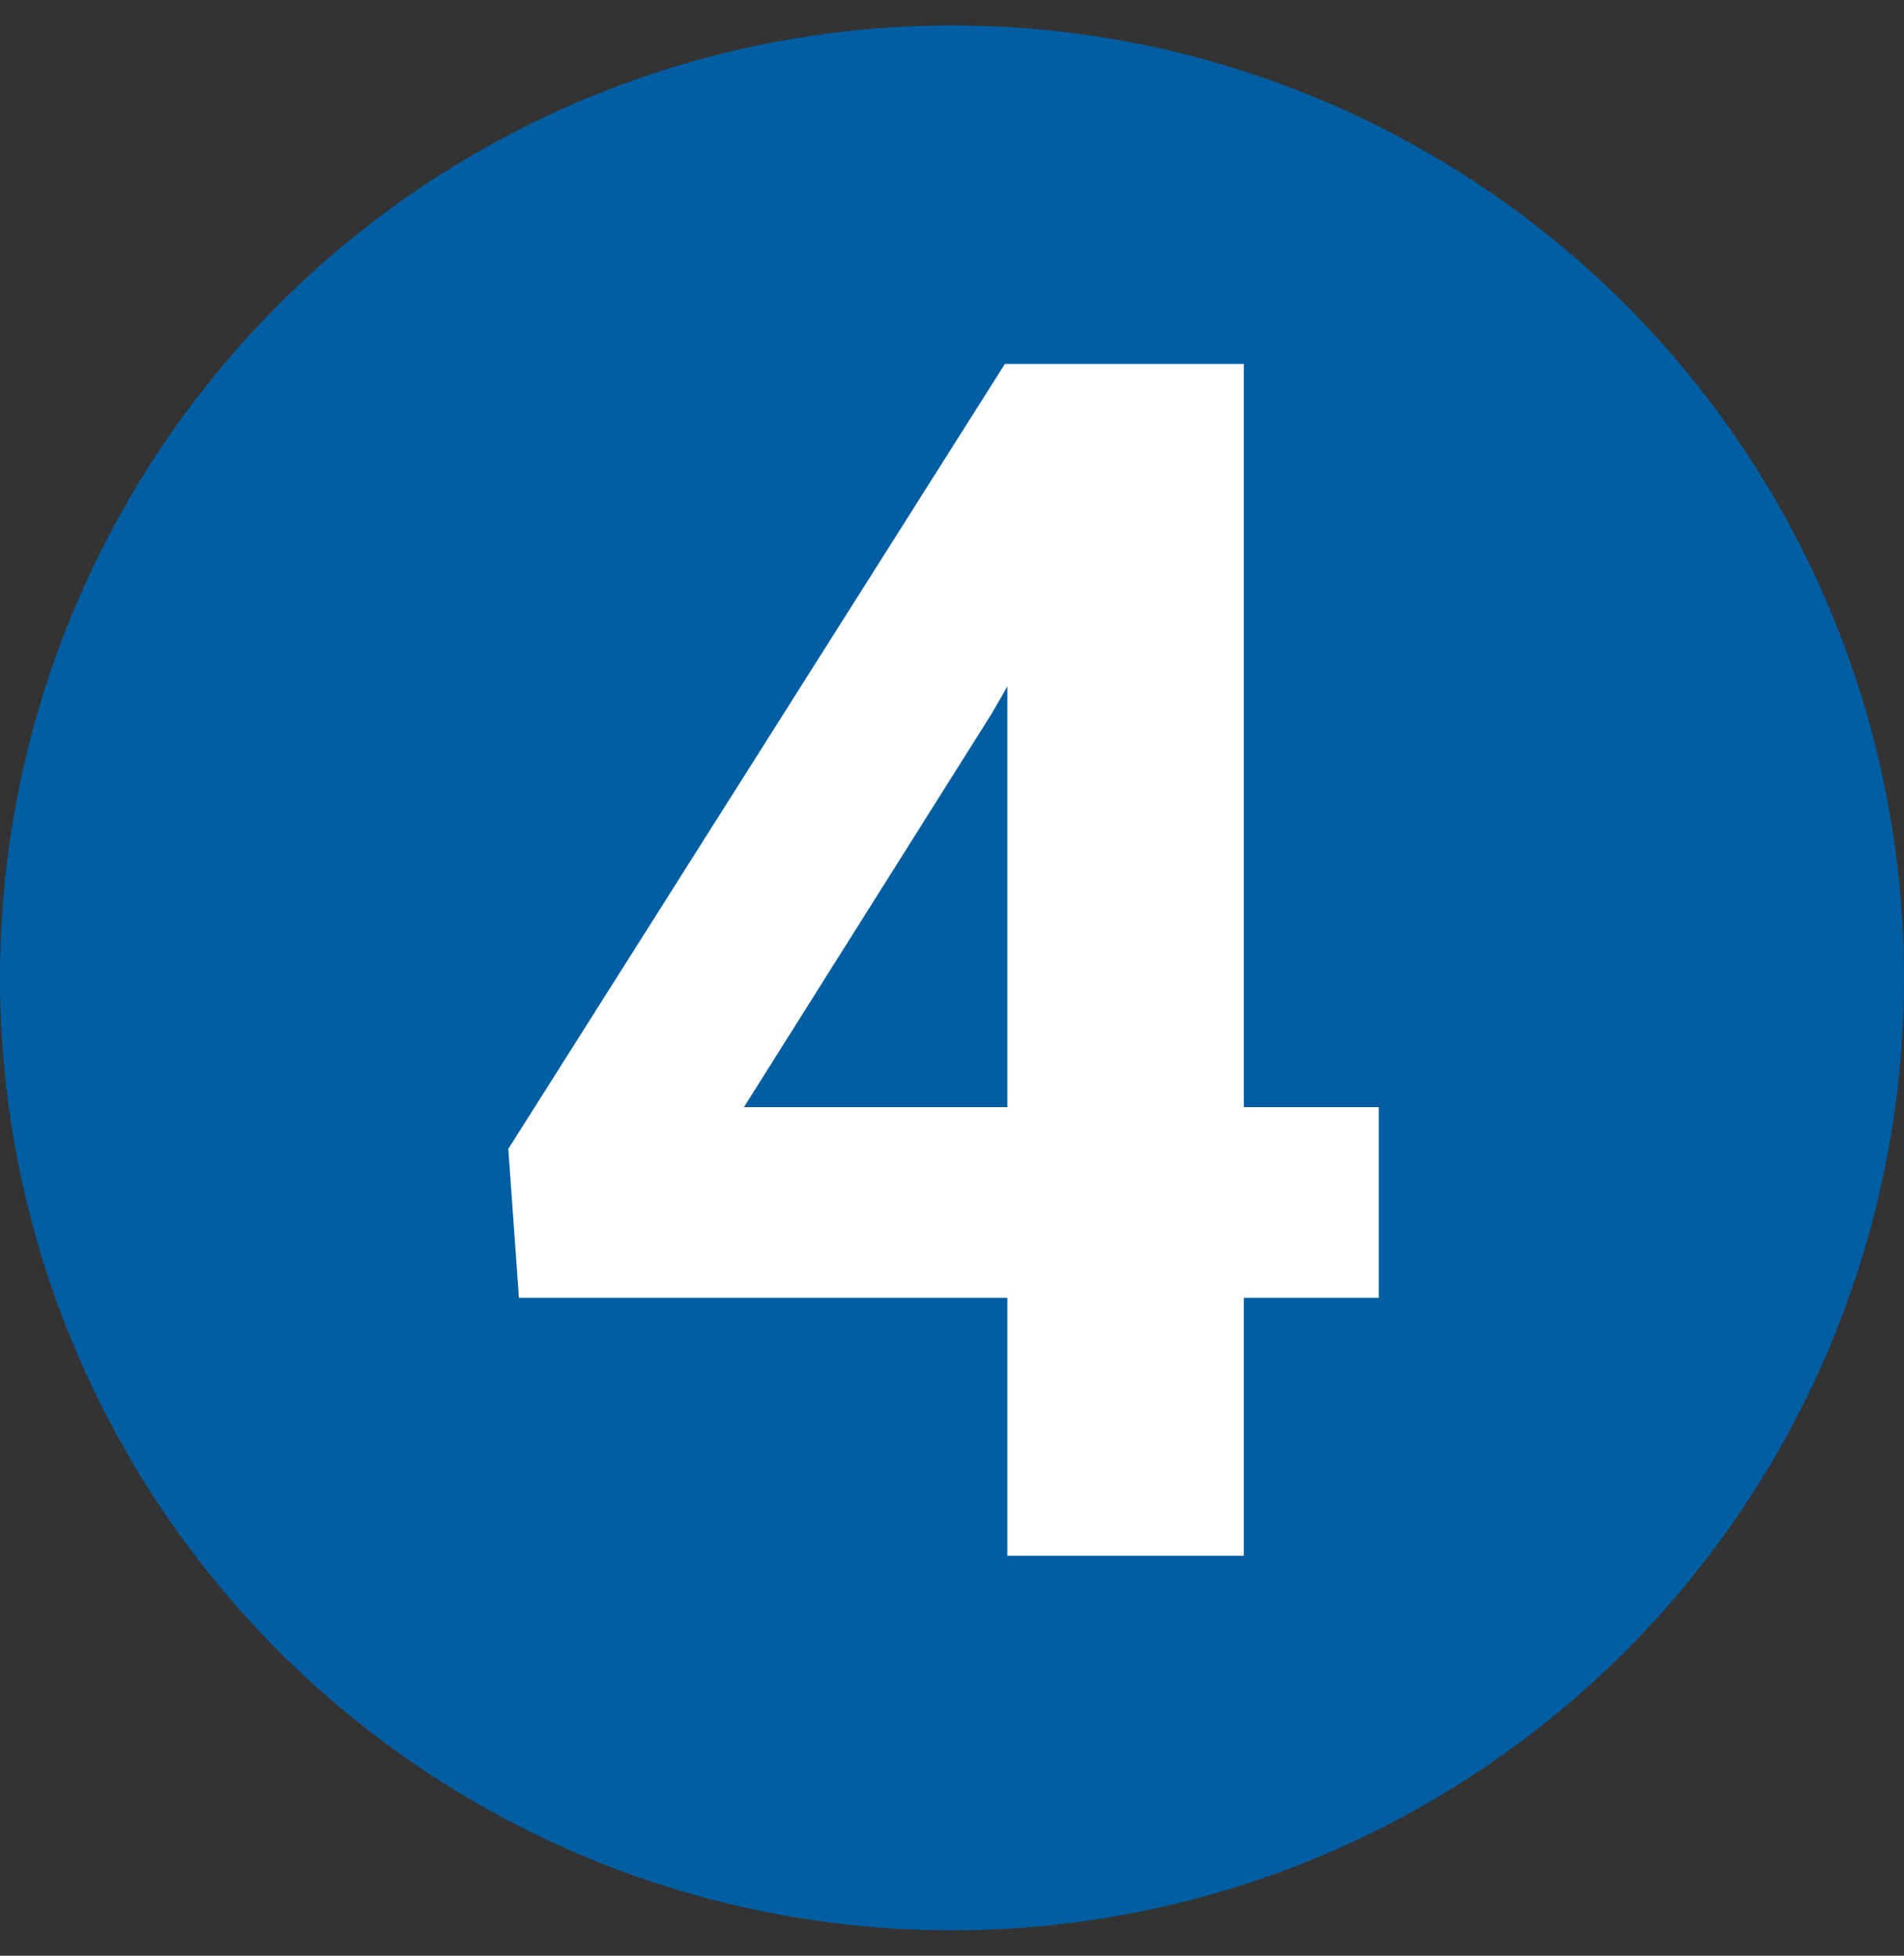 <?xml version="1.0" encoding="UTF-8"?> <svg xmlns="http://www.w3.org/2000/svg" width="300" height="308" viewBox="0 0 300 308" fill="none"><rect x="0" y="0" width="300" height="308" fill="#333333" stroke="none"/> <circle cx="150" cy="154" r="150" fill="#015EA3"></circle> <path d="M195.977 174.359H217.246V204.395H195.977V245H158.723V204.395H81.766L80.09 180.934L158.336 57.312H195.977V174.359ZM117.215 174.359H158.723V108.102L156.273 112.355L117.215 174.359Z" fill="white"></path> </svg> 